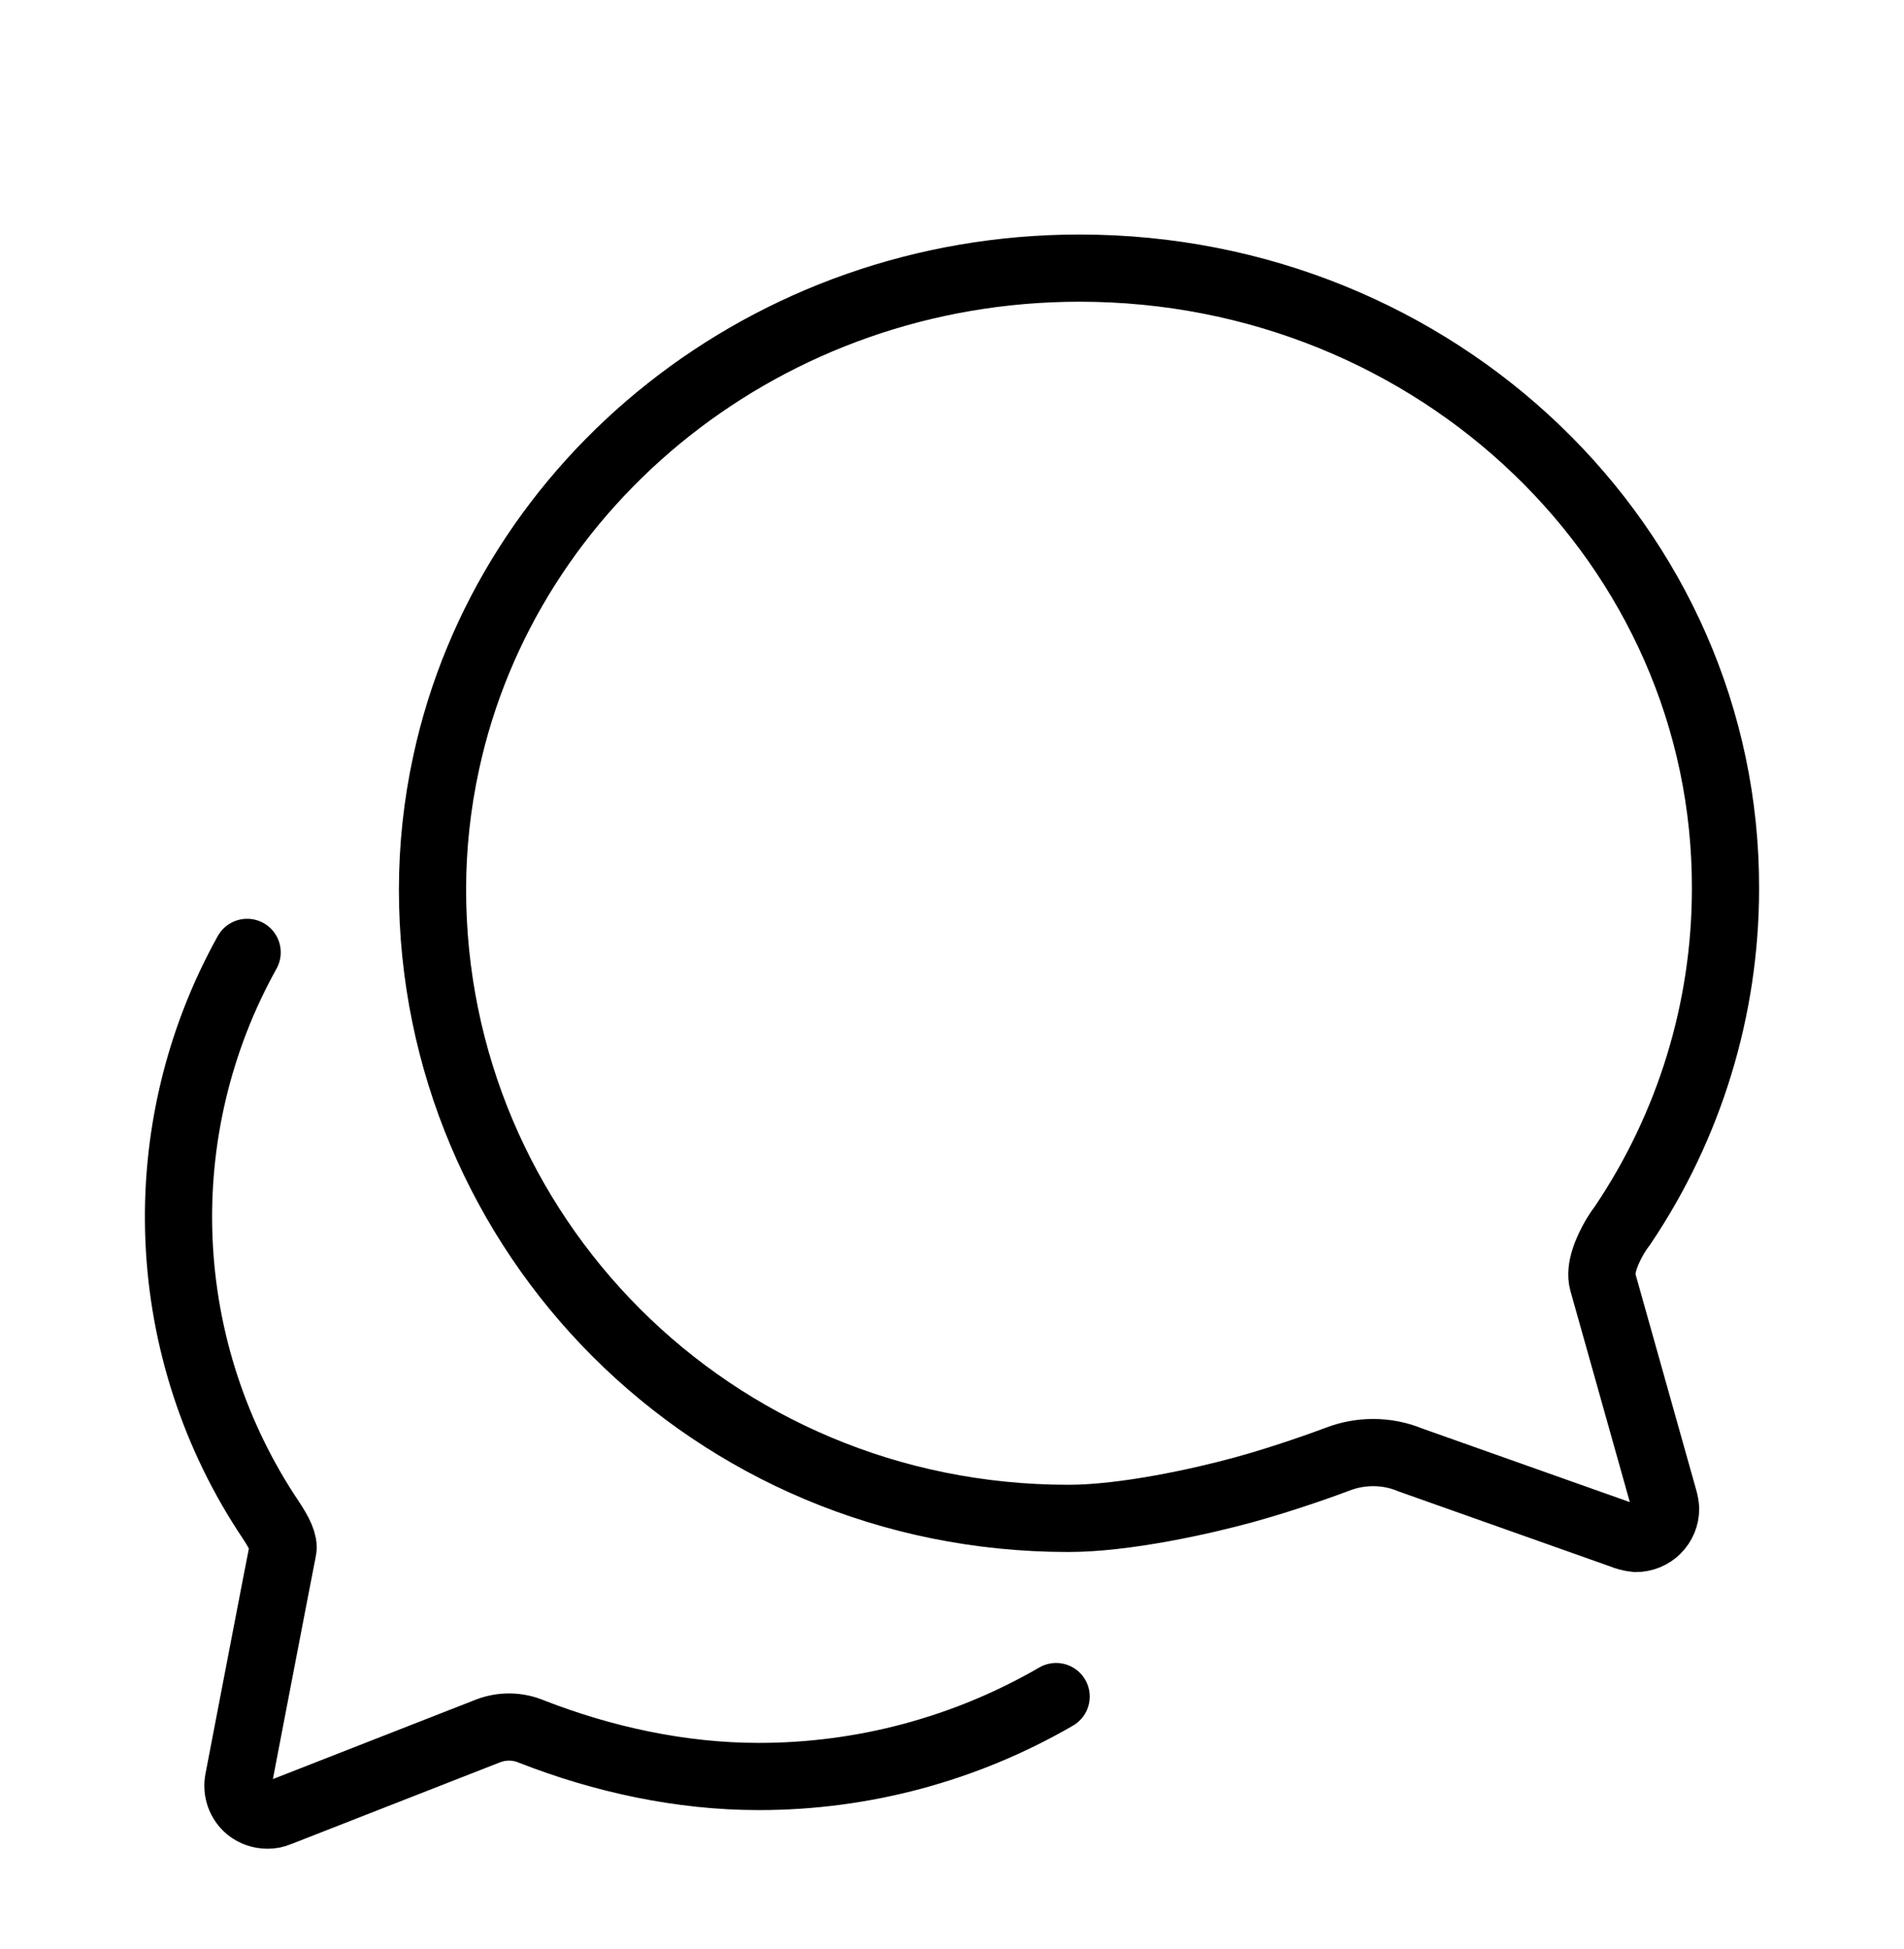 <svg width="85" height="87" viewBox="0 0 85 87" fill="none" xmlns="http://www.w3.org/2000/svg">
<g filter="url(#filter0_d_65_1141)">
<path d="M71.553 53.225C71.387 52.627 71.752 51.797 72.101 51.199C72.207 51.021 72.323 50.849 72.449 50.685C75.431 46.253 77.026 41.035 77.031 35.693C77.081 20.387 64.165 7.969 48.194 7.969C34.266 7.969 22.645 17.448 19.922 30.032C19.515 31.897 19.309 33.801 19.308 35.71C19.308 51.033 31.726 63.783 47.696 63.783C50.236 63.783 53.656 63.02 55.532 62.505C57.408 61.99 59.268 61.31 59.749 61.127C60.242 60.941 60.766 60.845 61.293 60.845C61.868 60.843 62.438 60.955 62.97 61.177L72.383 64.514C72.589 64.601 72.807 64.657 73.03 64.68C73.382 64.68 73.72 64.54 73.969 64.291C74.219 64.042 74.358 63.704 74.358 63.352C74.347 63.2 74.319 63.049 74.275 62.903L71.553 53.225Z" stroke="black" stroke-width="3" stroke-miterlimit="10" stroke-linecap="round"/>
<path d="M11.033 38.516C8.856 42.427 7.803 46.865 7.99 51.338C8.177 55.811 9.598 60.145 12.094 63.861C12.478 64.441 12.694 64.889 12.627 65.189C12.561 65.49 10.647 75.461 10.647 75.461C10.601 75.694 10.618 75.936 10.697 76.16C10.776 76.384 10.914 76.583 11.097 76.736C11.34 76.93 11.642 77.034 11.953 77.031C12.119 77.032 12.284 76.998 12.436 76.932L21.768 73.279C22.41 73.026 23.127 73.038 23.76 73.312C26.904 74.538 30.381 75.305 33.859 75.305C38.526 75.31 43.111 74.079 47.148 71.737" stroke="black" stroke-width="3" stroke-miterlimit="10" stroke-linecap="round"/>
</g>
<defs>
<filter id="filter0_d_65_1141" x="-4" y="0" width="93" height="93" filterUnits="userSpaceOnUse" color-interpolation-filters="sRGB">
<feFlood flood-opacity="0" result="BackgroundImageFix"/>
<feColorMatrix in="SourceAlpha" type="matrix" values="0 0 0 0 0 0 0 0 0 0 0 0 0 0 0 0 0 0 127 0" result="hardAlpha"/>
<feOffset dy="4"/>
<feGaussianBlur stdDeviation="2"/>
<feComposite in2="hardAlpha" operator="out"/>
<feColorMatrix type="matrix" values="0 0 0 0 0 0 0 0 0 0 0 0 0 0 0 0 0 0 0.25 0"/>
<feBlend mode="normal" in2="BackgroundImageFix" result="effect1_dropShadow_65_1141"/>
<feBlend mode="normal" in="SourceGraphic" in2="effect1_dropShadow_65_1141" result="shape"/>
</filter>
</defs>
</svg>
